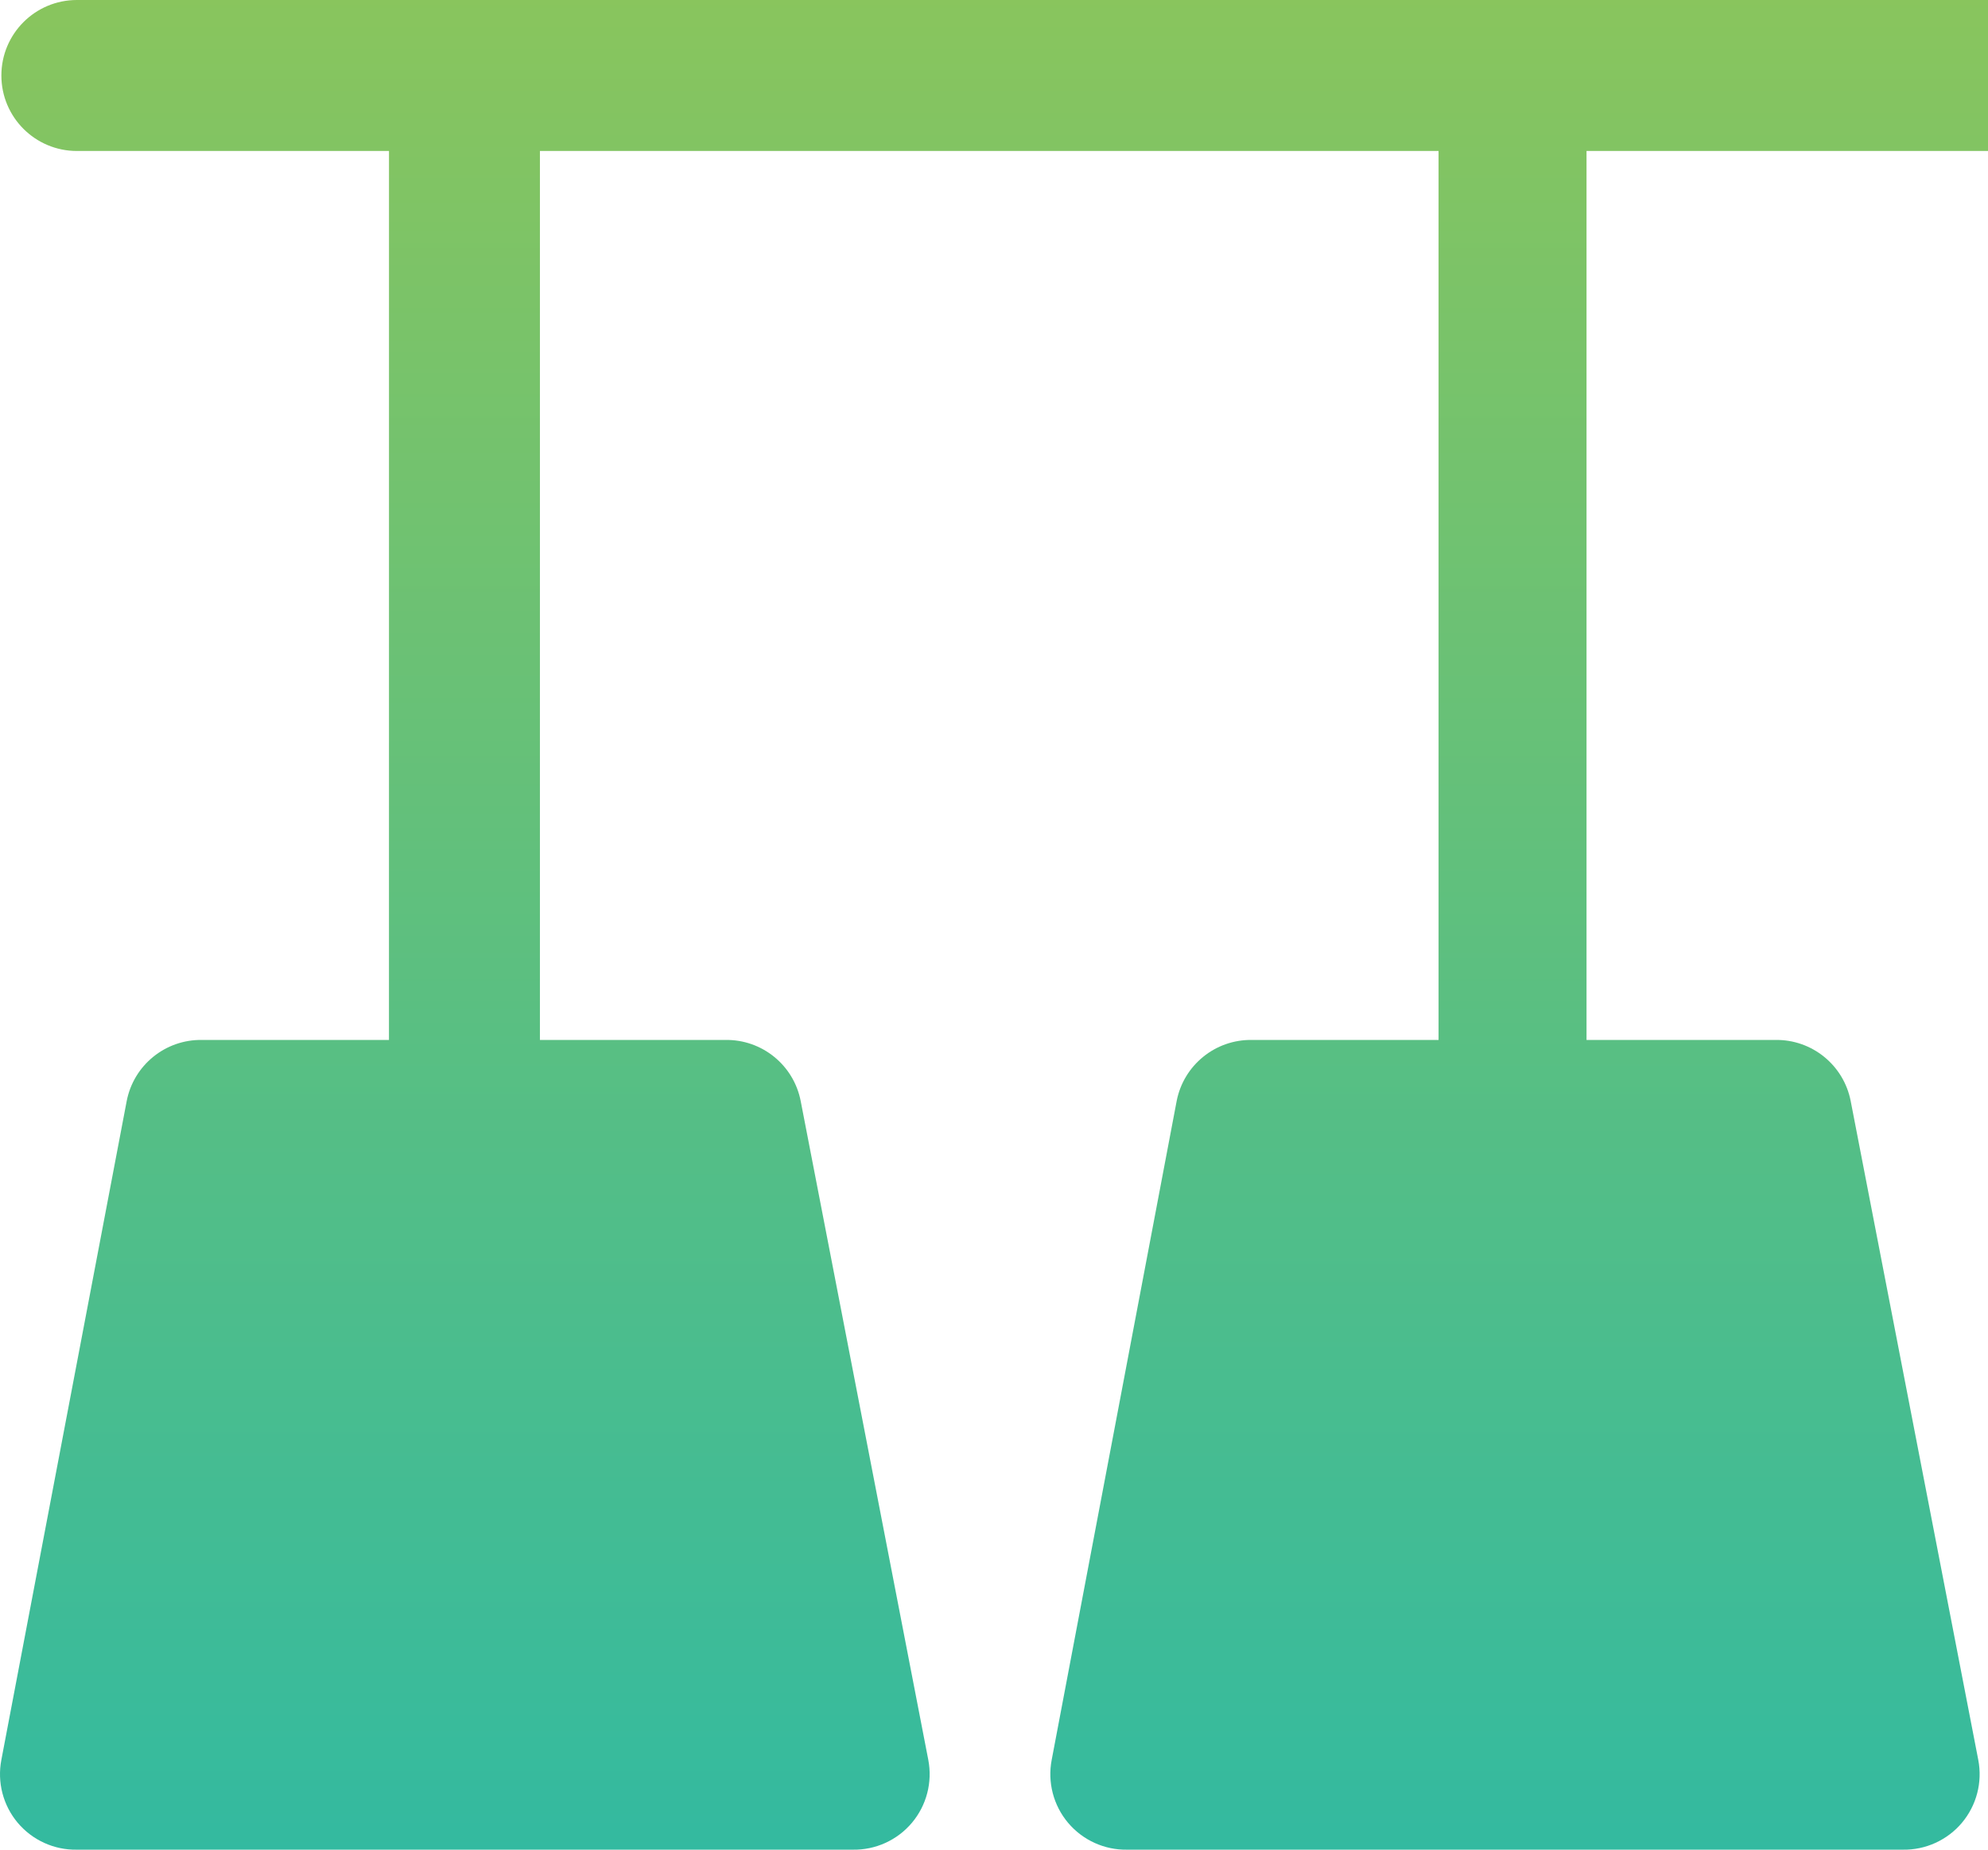 <?xml version="1.0" encoding="UTF-8"?>
<svg width="602px" height="560px" viewBox="0 0 602 560" version="1.1" xmlns="http://www.w3.org/2000/svg" xmlns:xlink="http://www.w3.org/1999/xlink">
    <!-- Generator: Sketch 61.2 (89653) - https://sketch.com -->
    <title>light</title>
    <desc>Created with Sketch.</desc>
    <defs>
        <linearGradient x1="50%" y1="0%" x2="50%" y2="100%" id="linearGradient-1">
            <stop stop-color="#89C55D" offset="0%"></stop>
            <stop stop-color="#33BAA0" offset="100%"></stop>
        </linearGradient>
    </defs>
    <g id="Page-1" stroke="none" stroke-width="1" fill="none" fill-rule="evenodd">
        <path d="M602,0 L602,45.71 L480.426,45.71 L480.426,314.852 L537.569,314.852 C548.673,314.652 558.311,322.465 560.424,333.37 L560.424,333.37 L599.048,532.796 C600.363,539.572 598.546,546.571 594.113,551.849 C589.673,557.126 583.088,560.124 576.193,560 L576.193,560 L341.337,560 C334.441,560.124 327.856,557.126 323.416,551.849 C318.983,546.571 317.166,539.572 318.473,532.796 L318.473,532.796 L356.308,333.37 C358.412,322.465 368.058,314.652 379.163,314.852 L379.163,314.852 L435.62,314.852 L435.62,45.71 L163.498,45.71 L163.498,314.852 L219.612,314.852 C230.717,314.652 240.363,322.465 242.467,333.37 L242.467,333.37 L281.1,532.796 C282.407,539.572 280.59,546.571 276.157,551.849 C271.717,557.126 265.132,560.124 258.237,560 L258.237,560 L23.278,560 C16.383,560.124 9.798,557.126 5.358,551.849 C0.925,546.571 -0.892,539.572 0.415,532.796 L0.415,532.796 L38.362,333.37 C40.466,322.465 50.112,314.652 61.217,314.852 L61.217,314.852 L117.786,314.852 L117.794,45.71 L23.28,45.71 C10.653,45.71 0.417,35.482 0.417,22.855 C0.417,10.228 10.653,0 23.28,0 L23.28,0 L602,0 Z" id="light" fill="url(#linearGradient-1)" fill-rule="nonzero"></path>
    </g>
</svg>